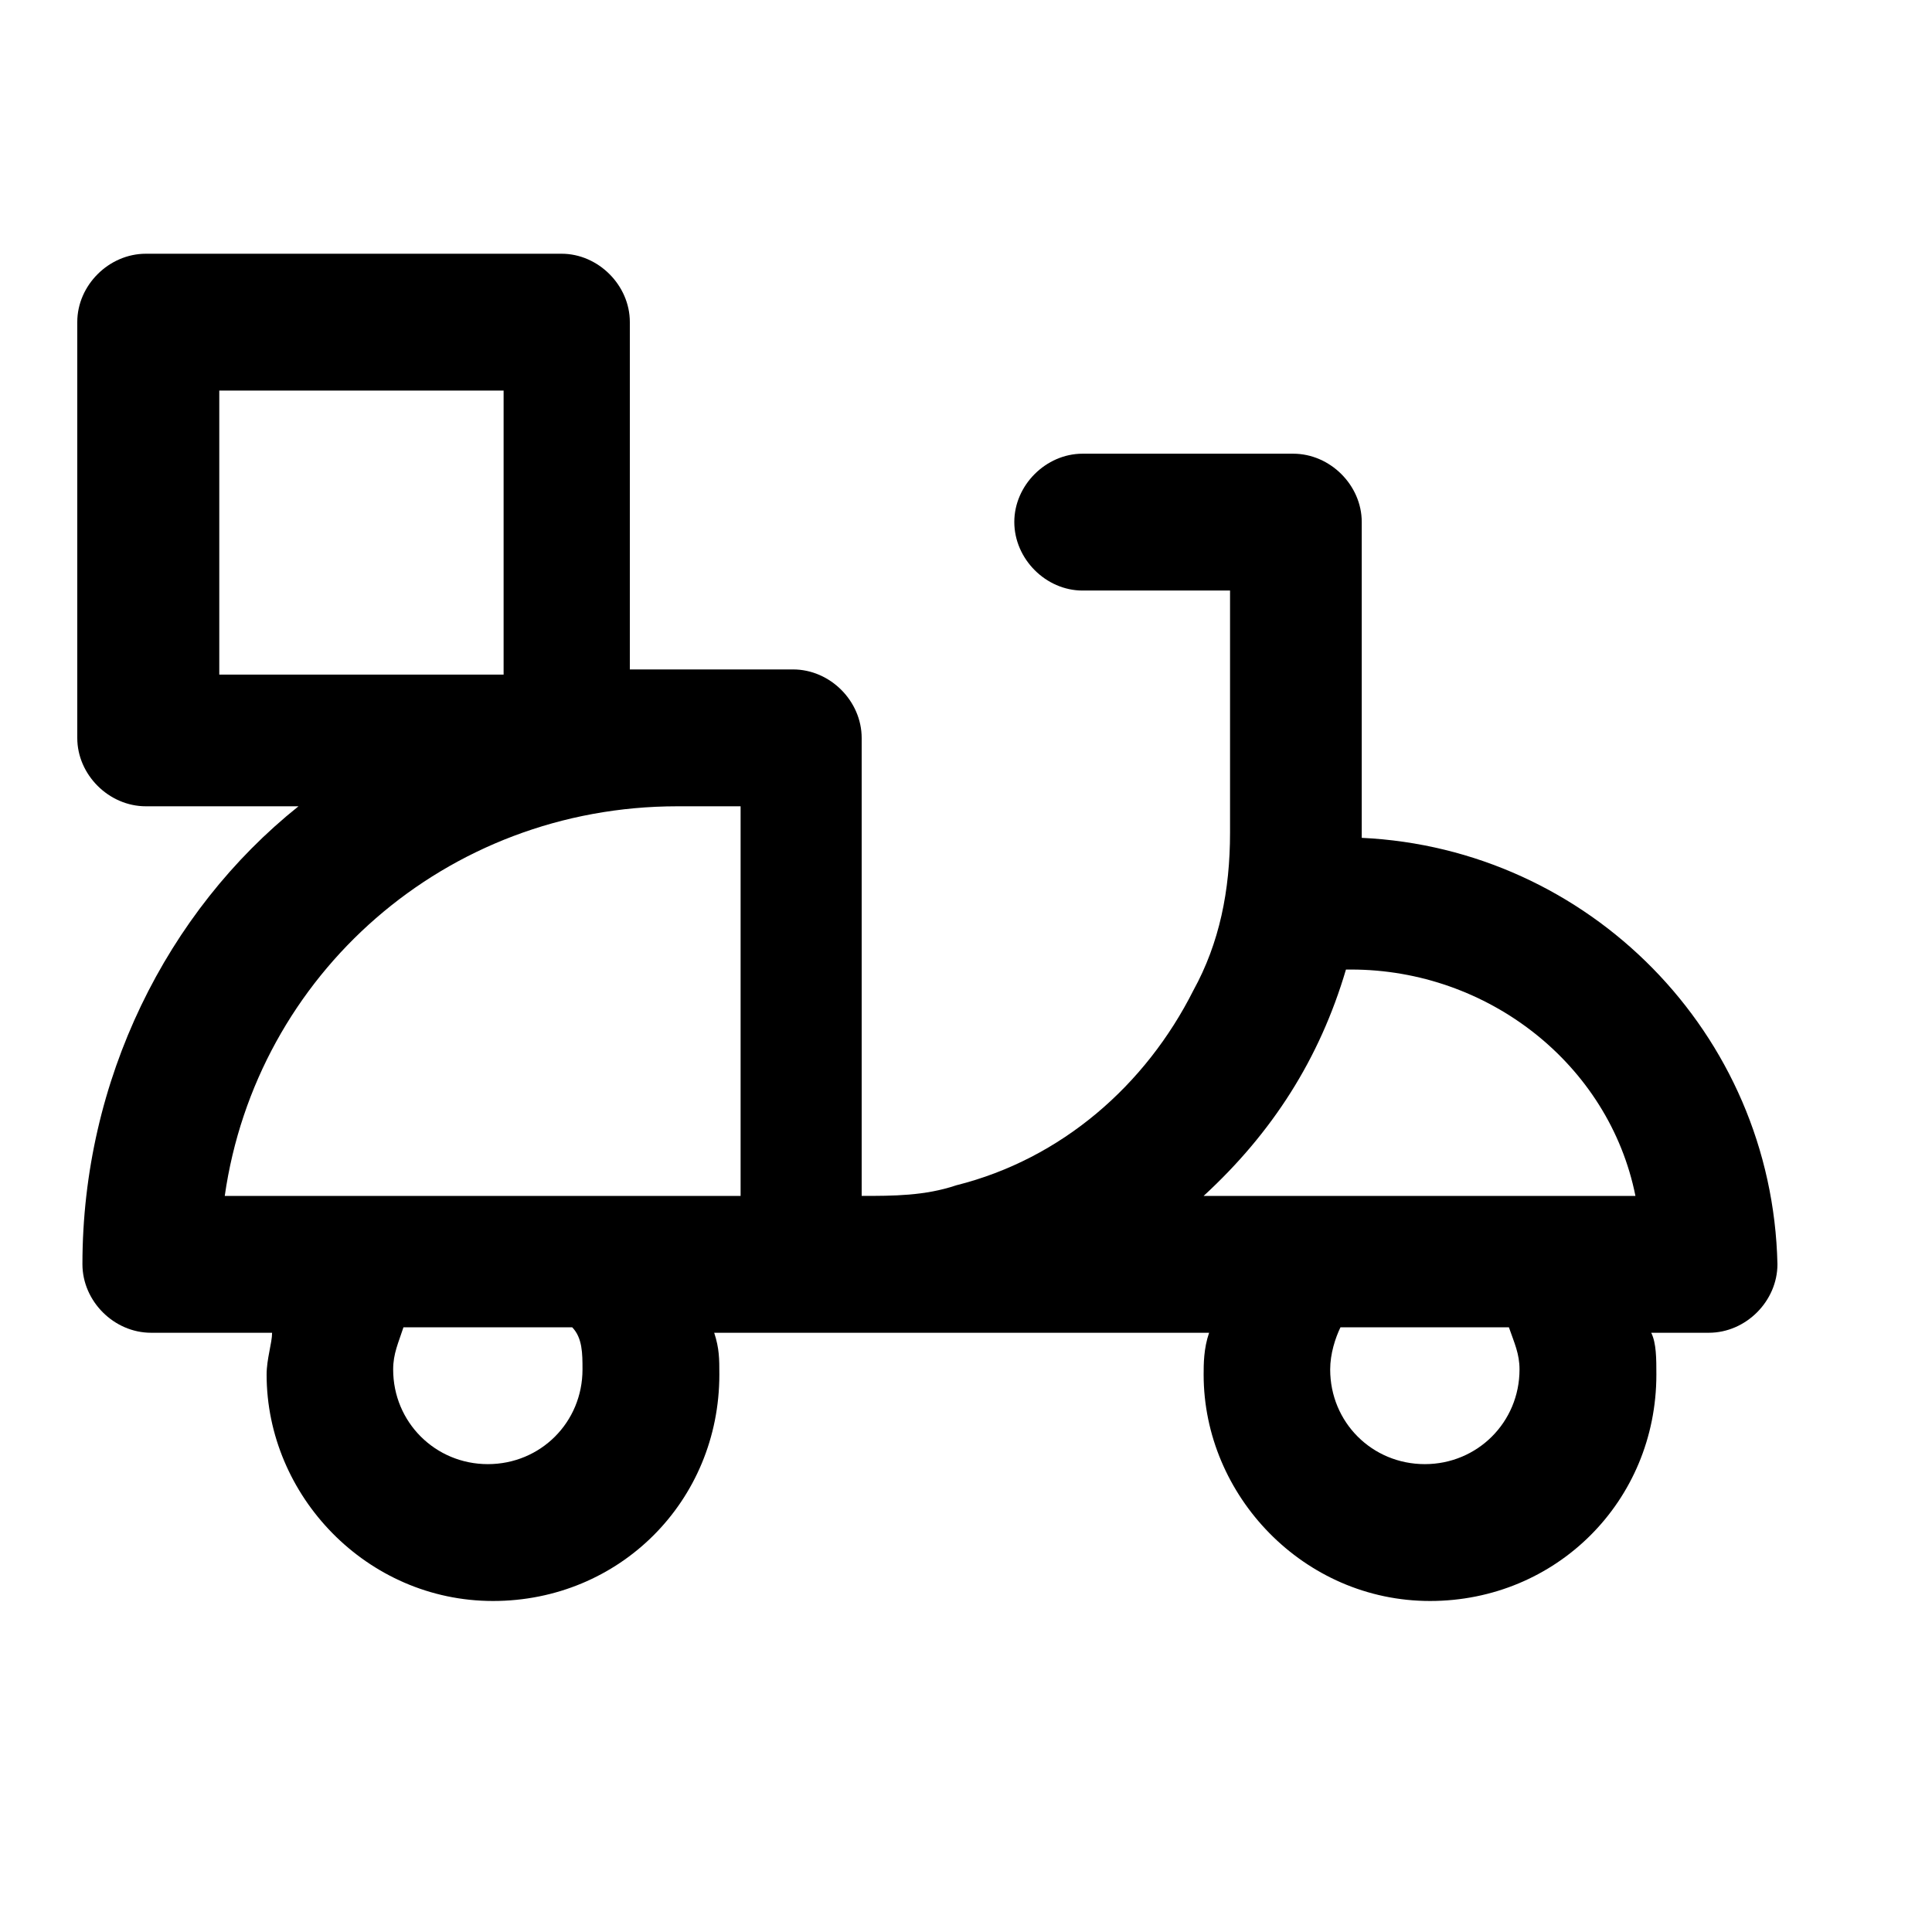 <?xml version="1.0" encoding="UTF-8" standalone="no"?><!DOCTYPE svg PUBLIC "-//W3C//DTD SVG 1.1//EN" "http://www.w3.org/Graphics/SVG/1.1/DTD/svg11.dtd"><svg width="100%" height="100%" viewBox="0 0 6 6" version="1.1" xmlns="http://www.w3.org/2000/svg" xmlns:xlink="http://www.w3.org/1999/xlink" xml:space="preserve" xmlns:serif="http://www.serif.com/" style="fill-rule:evenodd;clip-rule:evenodd;stroke-linejoin:round;stroke-miterlimit:1.414;"><rect x="0" y="0" width="5.76" height="5.76" style="fill:none;"/><path d="M1.744,0.788c0.114,0 0.212,0.098 0.212,0.212l0,1.079l0.507,0c0.115,0 0.213,0.098 0.213,0.213l0,1.422c0.098,0 0.196,0 0.294,-0.033c0.327,-0.082 0.588,-0.311 0.736,-0.605c0.081,-0.147 0.114,-0.31 0.114,-0.49l0,-0.752l-0.458,0c-0.114,0 -0.212,-0.098 -0.212,-0.213c0,-0.114 0.098,-0.212 0.212,-0.212l0.654,0c0.115,0 0.213,0.098 0.213,0.212l0,0.981c0.703,0.033 1.275,0.605 1.291,1.324c0,0.115 -0.098,0.213 -0.213,0.213l-0.179,0c0.016,0.032 0.016,0.081 0.016,0.13c0,0.393 -0.311,0.703 -0.703,0.703c-0.392,0 -0.703,-0.327 -0.703,-0.703c0,-0.032 0,-0.081 0.017,-0.13l-1.537,0c0.016,0.049 0.016,0.081 0.016,0.13c0,0.393 -0.31,0.703 -0.703,0.703c-0.392,0 -0.703,-0.327 -0.703,-0.703c0,-0.049 0.017,-0.098 0.017,-0.13l-0.376,0c-0.115,0 -0.213,-0.098 -0.213,-0.213c0,-0.572 0.262,-1.095 0.671,-1.422l-0.474,0c-0.115,0 -0.213,-0.098 -0.213,-0.212l0,-1.292c0,-0.114 0.098,-0.212 0.213,-0.212l1.291,0Zm0.065,3.465c0,0.164 -0.13,0.294 -0.294,0.294c-0.163,0 -0.294,-0.13 -0.294,-0.294c0,-0.049 0.016,-0.082 0.032,-0.131l0.524,0c0.032,0.033 0.032,0.082 0.032,0.131Zm2.91,0c0,0.164 -0.131,0.294 -0.294,0.294c-0.164,0 -0.294,-0.13 -0.294,-0.294c0,-0.049 0.016,-0.098 0.032,-0.131l0.523,0c0.017,0.049 0.033,0.082 0.033,0.131Zm0.36,-0.539c-0.082,-0.409 -0.458,-0.703 -0.883,-0.703l-0.016,0c-0.082,0.278 -0.229,0.507 -0.442,0.703l1.341,0Zm-2.779,0l0,-1.21l-0.196,0c-0.72,0 -1.308,0.523 -1.406,1.21l1.602,0Zm-0.736,-1.619l0,-0.882l-0.883,0l0,0.882l0.883,0Z"/></svg>